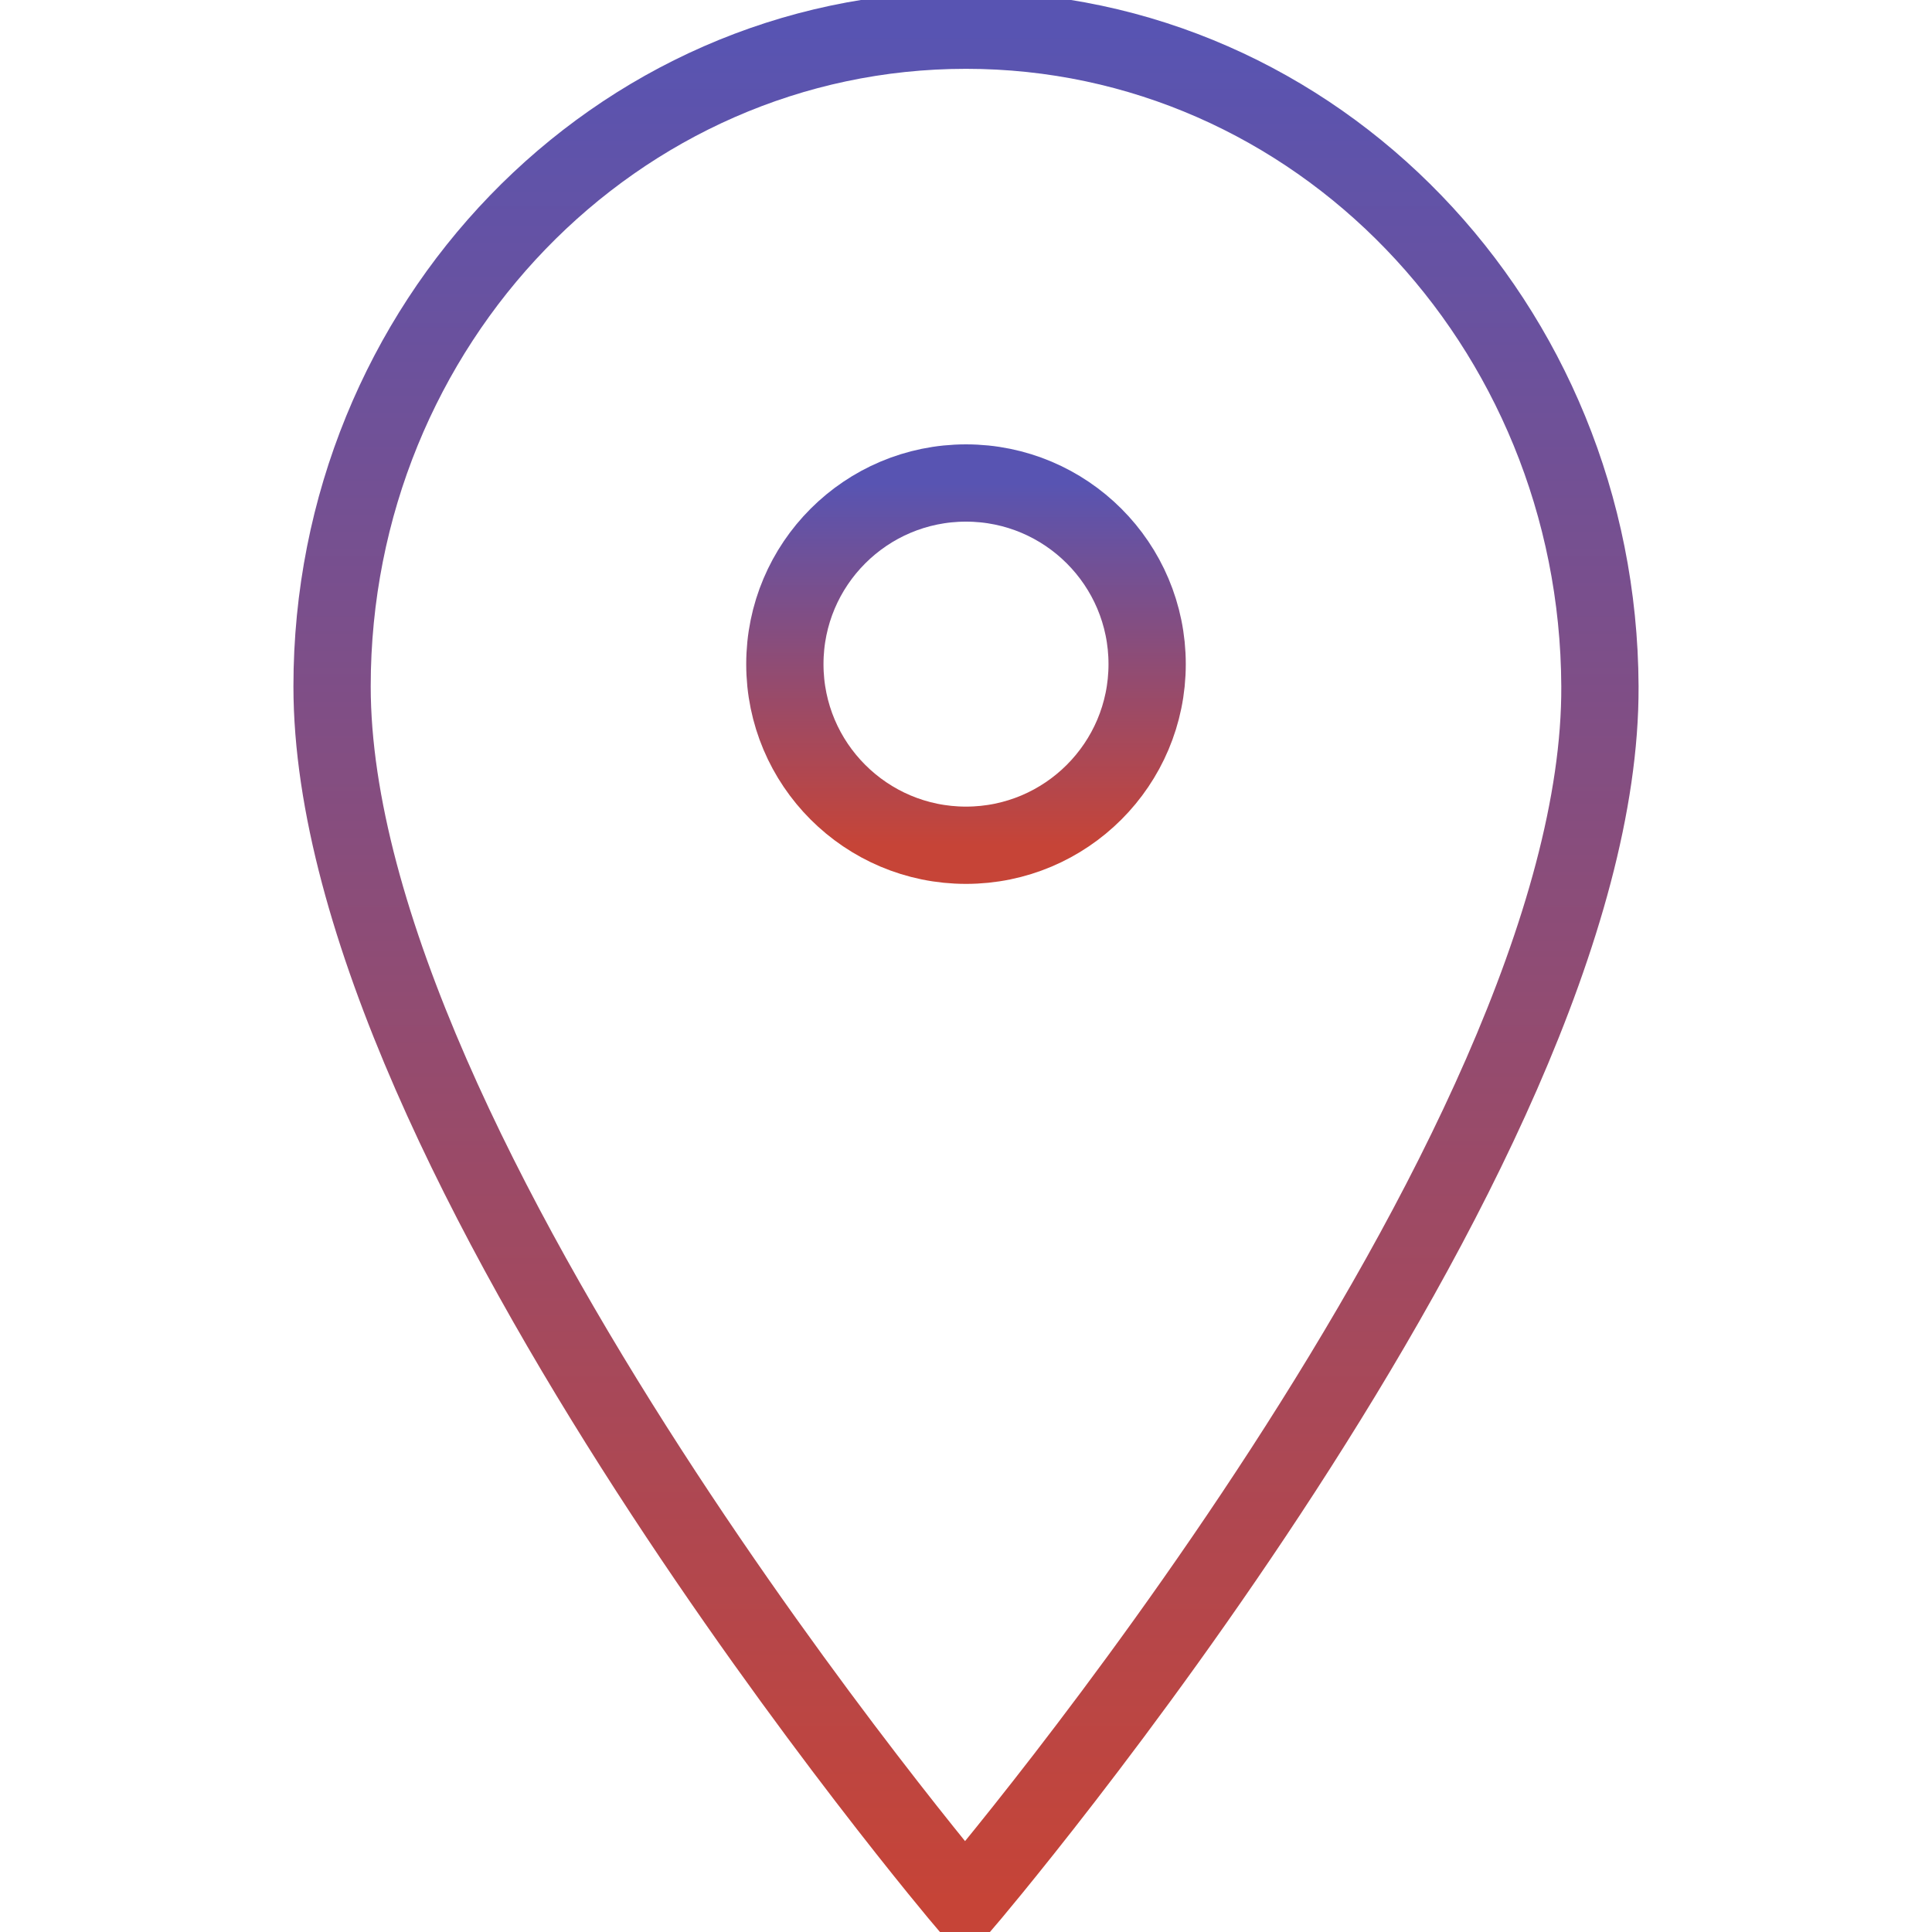 <?xml version="1.0" encoding="UTF-8"?> <svg xmlns="http://www.w3.org/2000/svg" width="50" height="50" viewBox="0 0 50 50" fill="none"> <g clip-path="url(#clip0)"> <path d="M25 21.875C27.589 21.875 29.688 19.776 29.688 17.188C29.688 14.599 27.589 12.5 25 12.5C22.411 12.5 20.312 14.599 20.312 17.188C20.312 19.776 22.411 21.875 25 21.875Z" stroke="url(#paint0_linear)" stroke-width="2" stroke-miterlimit="10"></path> <path d="M41.406 17.762C41.366 8.383 34.062 0.781 25 0.781C15.938 0.781 8.594 8.383 8.594 17.762C8.594 29.899 24.973 49.219 24.973 49.219C24.973 49.219 41.46 29.899 41.406 17.762Z" stroke="url(#paint1_linear)" stroke-width="2" stroke-miterlimit="10"></path> </g> <defs> <linearGradient id="paint0_linear" x1="25" y1="12.5" x2="25" y2="21.875" gradientUnits="userSpaceOnUse"> <stop stop-color="#5854B2"></stop> <stop offset="1" stop-color="#C64437"></stop> </linearGradient> <linearGradient id="paint1_linear" x1="25" y1="0.781" x2="25" y2="49.219" gradientUnits="userSpaceOnUse"> <stop stop-color="#5854B2"></stop> <stop offset="1" stop-color="#C64437"></stop> </linearGradient> <clipPath id="clip0"> <rect width="50" height="50" fill="white"></rect> </clipPath> </defs> </svg> 